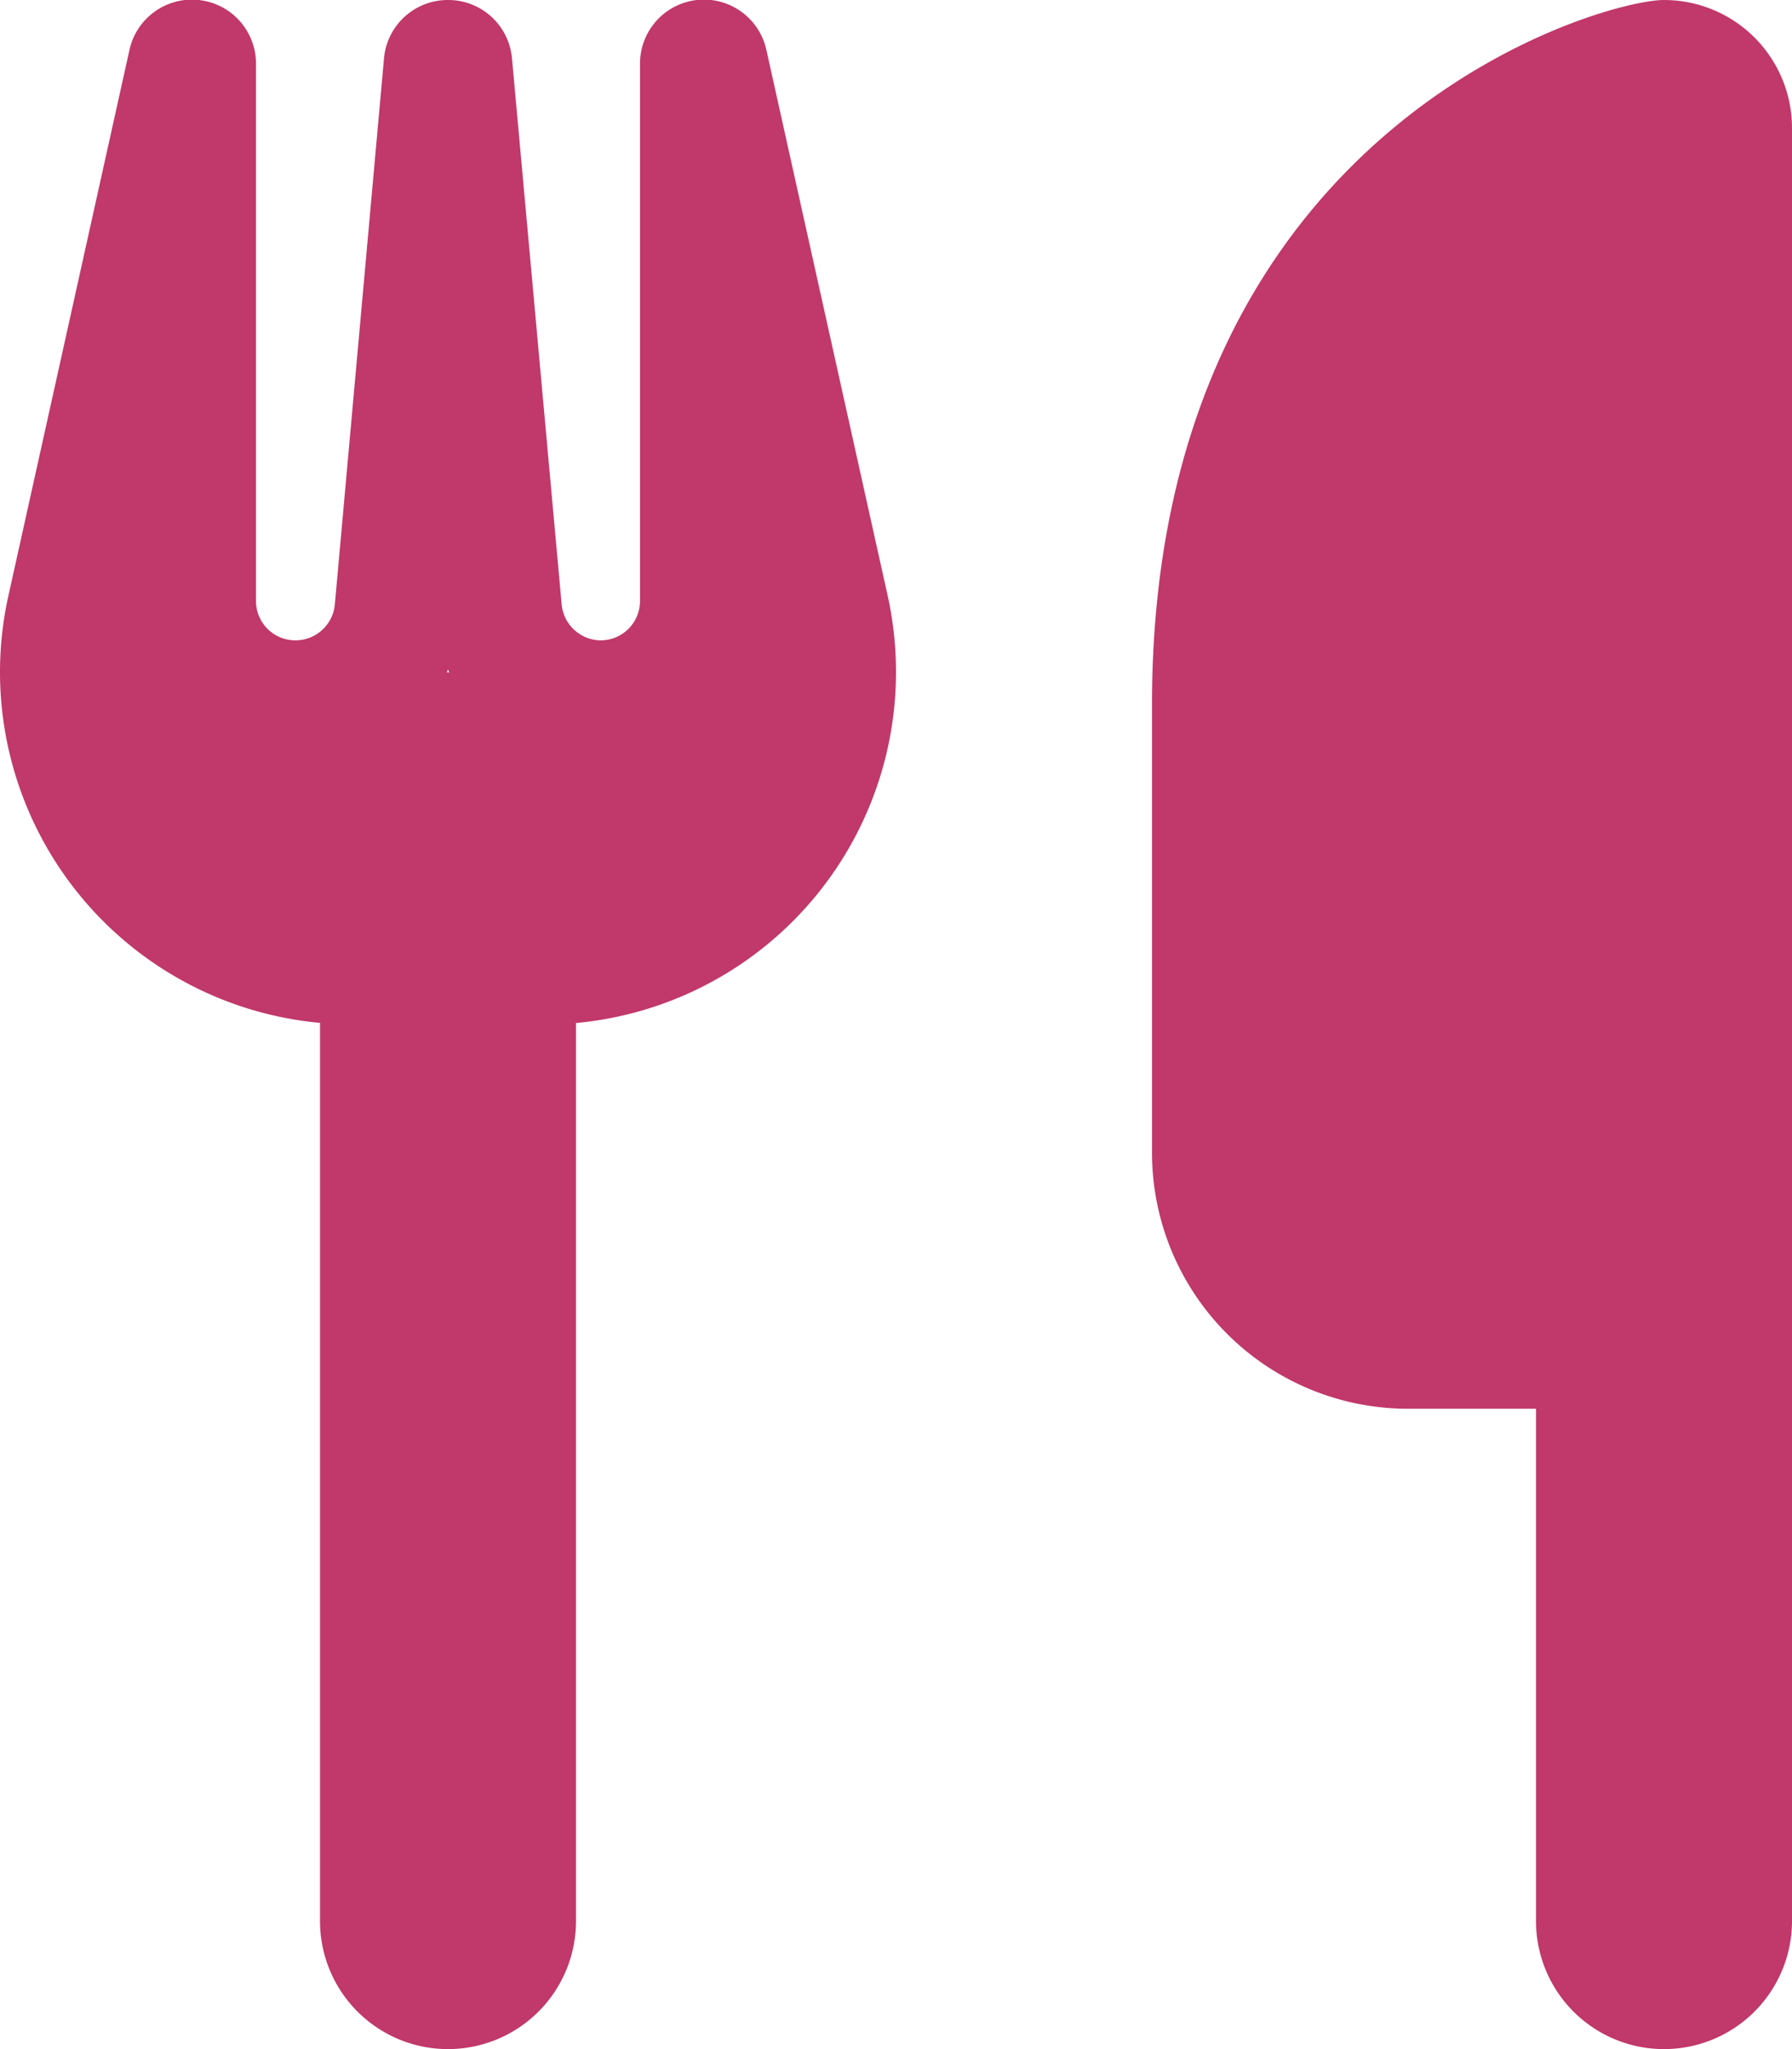 <svg xmlns="http://www.w3.org/2000/svg" width="14" height="16" viewBox="0 0 14 16">
  <path id="Path_434707" data-name="Path 434707" d="M13-14c-.5,0-4,1-4,5.5V-5a2,2,0,0,0,2,2h1V1a1,1,0,0,0,2,0V-13A1,1,0,0,0,13-14ZM2-13.5a.5.5,0,0,0-.447-.5.5.5,0,0,0-.541.387L.066-9.35a2.75,2.75,0,0,0-.066.6A2.752,2.752,0,0,0,2.5-6.013V1a1,1,0,0,0,2,0V-6.012A2.752,2.752,0,0,0,7-8.753a2.75,2.75,0,0,0-.066-.6l-.947-4.259A.5.5,0,0,0,5.444-14,.5.5,0,0,0,5-13.5v4.194A.307.307,0,0,1,4.694-9a.309.309,0,0,1-.306-.281L4-13.544A.5.5,0,0,0,3.5-14a.5.5,0,0,0-.5.456L2.616-9.281A.309.309,0,0,1,2.309-9,.307.307,0,0,1,2-9.306V-13.5ZM3.509-8.75H3.491L3.5-8.772Z" transform="translate(0 14)" fill="#c1386a"/>
</svg>
